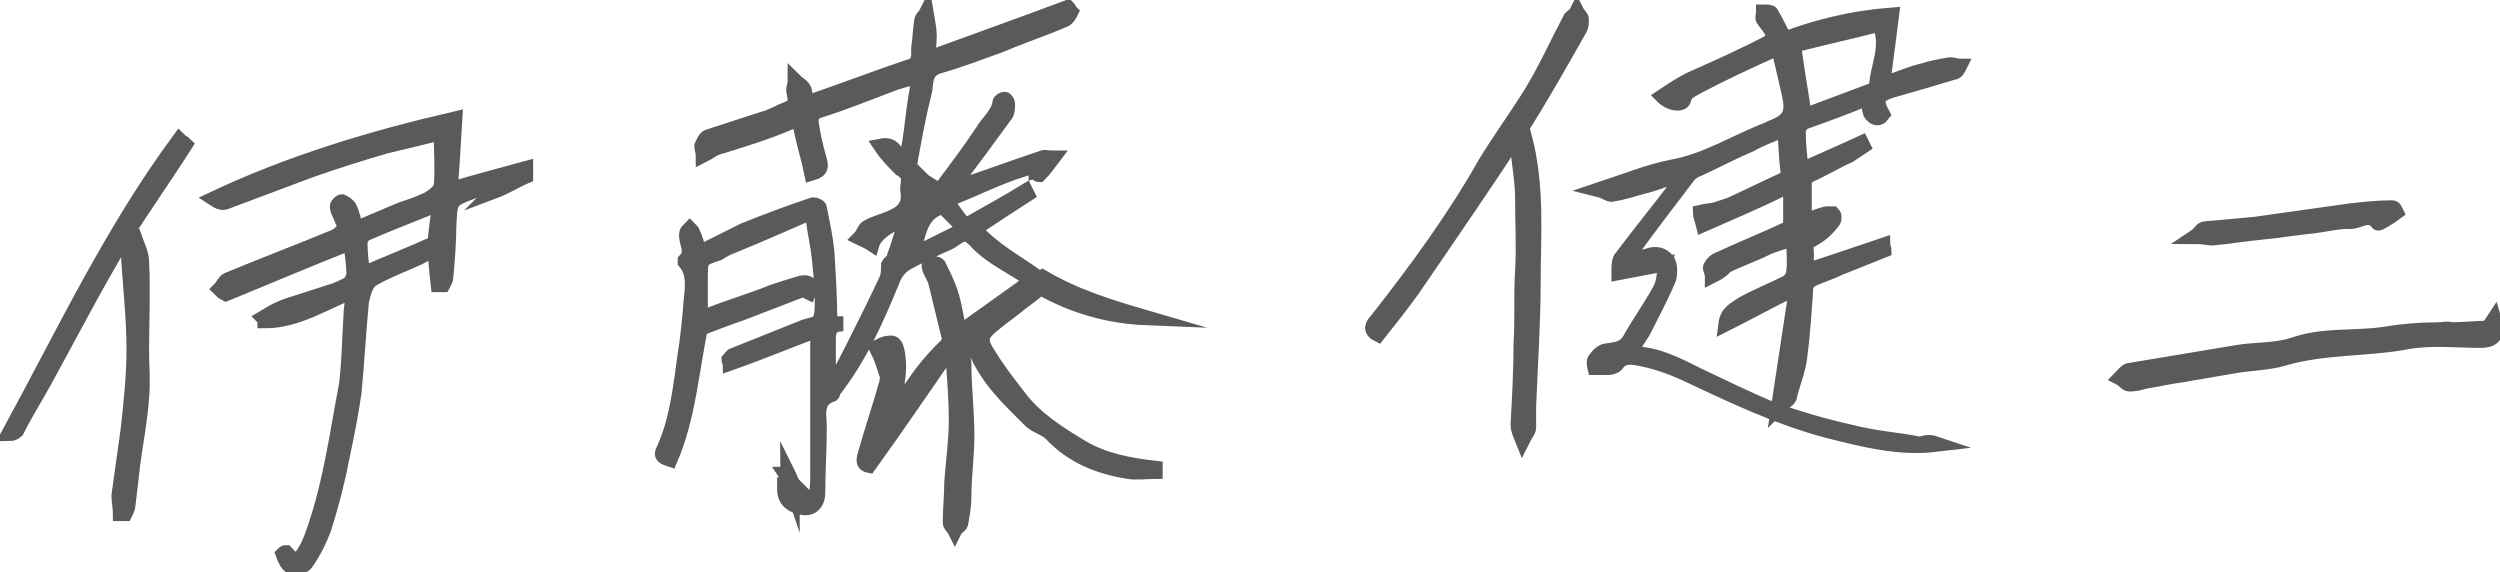 <?xml version="1.0" encoding="utf-8"?>
<!-- Generator: Adobe Illustrator 26.0.3, SVG Export Plug-In . SVG Version: 6.00 Build 0)  -->
<svg version="1.1" id="レイヤー_1" xmlns="http://www.w3.org/2000/svg" xmlns:xlink="http://www.w3.org/1999/xlink" x="0px"
	 y="0px" viewBox="0 0 166 38" style="enable-background:new 0 0 166 38;" xml:space="preserve">
<style type="text/css">
	.st0{fill:#5A5A5A;stroke:#5A5A5A;stroke-miterlimit:10;}
</style>
<g>
	<g>
		<path class="st0" d="M52.7,32.2c0.3,0.3,0.6,0.6,0.9,0.9c0.4,0.3,0.5,0,0.6-0.3c0.1-0.4,0.1-0.9,0.1-1.3c0-3.2,0-6.4,0-9.6
			c-1.9,0.7-3.8,1.5-5.8,2.2c0-0.1-0.1-0.1-0.1-0.2c0.1-0.1,0.2-0.3,0.3-0.3c1.5-0.6,3-1.2,4.5-1.8c0.4-0.2,1-0.2,1.2-0.5
			c0.2-0.3,0.2-0.8,0.2-1.3c0-1-0.1-1.9-0.2-2.9c-0.1-0.9-0.3-1.7-0.4-2.6c0-0.4-0.1-0.5-0.4-0.3c-1.6,0.7-3.2,1.4-4.9,2.1
			c-0.3,0.1-0.7,0.3-1,0.5c-1.2,0.4-1.2,0.4-1.2,1.7c0,0.8,0,1.6,0,2.3c0,0.3,0.1,0.4,0.4,0.2c1.5-0.6,2.9-1,4.4-1.6
			c0.6-0.2,1.2-0.4,1.9-0.6c0.5-0.1,0.7,0.1,0.5,0.6c-0.2-0.1-0.4-0.2-0.6-0.1c-1.3,0.5-2.6,1-3.9,1.5c-0.9,0.3-1.9,0.7-2.7,1
			c-0.6,2.9-0.8,5.9-2,8.7c-0.6-0.2-0.6-0.3-0.4-0.7c0.9-2,1.1-4.2,1.4-6.3c0.2-1.2,0.3-2.4,0.4-3.6c0.1-0.9,0.2-1.8-0.4-2.5
			c0,0,0-0.1,0-0.1c0.6-0.6,0-1.2,0.1-1.8c0-0.1,0.1-0.2,0.2-0.3c0.1,0.1,0.2,0.2,0.2,0.3c0.2,0.4,0.3,0.8,0.4,1.3c1-0.5,2-1,3-1.5
			c1.5-0.6,3.1-1.2,4.6-1.7c0.1,0,0.4,0.1,0.4,0.2c0.2,1,0.4,1.9,0.5,2.9c0.1,1.6,0.2,3.2,0.2,4.8h0.9c-1.1,0-1,0.7-1,1.4
			c0,1,0,2,0,3c0,0,0.2,0,0.2-0.1c0.7-1.2,1.3-2.4,1.9-3.6c0.6-1.2,1.2-2.4,1.8-3.7c0.1-0.3,0.1-0.6,0.1-0.9
			c0.1-0.2,0.4-0.3,0.4-0.6c0.3-0.8,0.5-1.6,0.8-2.4c-0.9,0.1-2.1,0.9-2.3,1.6c-0.3-0.2-0.6-0.3-0.8-0.4c0.2-0.2,0.3-0.6,0.5-0.7
			c0.5-0.3,1.1-0.4,1.7-0.7c0.7-0.3,1.1-0.8,1-1.6c-0.1-0.4,0.1-0.8,0-1.1c-0.1-0.2-0.3-0.4-0.5-0.5c-0.5-0.5-0.9-0.9-1.3-1.5
			c1-0.2,1,0.7,1.6,1.3c0.5-2,0.5-4,1-6c-0.6,0.2-1.1,0.3-1.7,0.5c-1.6,0.6-3.3,1.3-4.9,1.8c-0.7,0.2-0.7,0.6-0.6,1.1
			c0.1,0.7,0.3,1.5,0.5,2.2c0.1,0.4,0.2,0.7-0.5,0.9c-0.2-1-0.5-1.9-0.7-2.9c-0.1-0.4,0-0.8-0.7-0.5c-1.6,0.7-3.3,1.2-4.9,1.7
			c-0.3,0.1-0.5,0.3-0.9,0.5c0-0.2-0.1-0.4-0.1-0.6c0.1-0.2,0.2-0.5,0.4-0.6c1.2-0.4,2.5-0.8,3.7-1.2c0.4-0.1,0.8-0.3,1.2-0.5
			c1-0.4,1-0.4,0.8-1.4c0-0.2,0.1-0.4,0.1-0.6c0.2,0.2,0.5,0.3,0.6,0.6c0.1,0.3,0,0.6,0,0.9c2.4-0.8,4.7-1.7,7.1-2.5
			c0.6-0.2,0.5-0.8,0.5-1.2c0.1-0.6,0.1-1.2,0.2-1.8c0-0.2,0.2-0.3,0.3-0.5c0.1,0.6,0.2,1,0.2,1.5c0,0.6-0.1,1.1-0.1,1.5
			c3-1.1,6.1-2.2,9.3-3.4c0.1,0.1,0.1,0.2,0.2,0.3c-0.1,0.2-0.2,0.4-0.4,0.5c-1.4,0.6-2.9,1.1-4.3,1.7c-1.4,0.5-2.7,1-4.1,1.4
			c-0.9,0.3-0.8,1-0.9,1.6c-0.4,1.6-0.7,3.2-1,4.9c0,0.2,0.1,0.4,0.2,0.6c0.5,0.4,1,0.7,1.5,1c0.1,0.1,0.4,0,0.5-0.1
			c0.9-1.2,1.8-2.4,2.6-3.6c0.4-0.7,1.1-1.2,1.2-2c0-0.1,0.2-0.2,0.3-0.2c0.1,0,0.2,0.2,0.2,0.3c0,0.3,0,0.6-0.2,0.8
			c-1.1,1.5-2.1,2.9-3.2,4.3c-0.1,0.1-0.1,0.3-0.2,0.5c0.1,0,0.3-0.1,0.4-0.1c1.8-0.6,3.7-1.3,5.5-1.9c0.2-0.1,0.3,0,0.7,0
			c-0.3,0.4-0.6,0.8-0.9,1.1c-0.1,0-0.1-0.1-0.2-0.1c0-0.1,0-0.2,0-0.5c-2.1,0.5-3.9,1.5-6,2.3c0.5,0.7,0.9,1.3,1.3,1.7
			c1.4-0.8,2.7-1.5,4-2.3l0.1,0.2c-1.1,0.7-2.3,1.5-3.5,2.3c1.2,1.4,2.8,2.2,4.3,3.3c0,0,0.2-0.1,0.2-0.1c2.2,1.3,4.5,2,6.9,2.7
			c-2.5-0.1-4.9-0.8-7-2c-0.5,0.4-0.9,0.7-1.3,1c-0.6,0.5-1.2,0.9-1.8,1.4c-0.9,0.7-1,1.1-0.4,2c0.6,1,1.3,1.9,2,2.8
			c1.1,1.5,2.7,2.5,4.2,3.4c1.5,0.9,3.2,1.2,4.9,1.4c0,0.1,0,0.1,0,0.2c-0.6,0-1.2,0.1-1.8,0c-1.9-0.3-3.7-1-5.1-2.5
			c-0.4-0.4-1-0.5-1.4-0.9c-1.4-1.4-2.8-2.7-3.6-4.6c-0.2-0.4-0.2-0.8-0.3-1.3c-0.9,0.6-0.6,1.4-0.5,2.1c0,1.6,0.2,3.2,0.2,4.8
			c0,1.4-0.2,2.7-0.2,4.1c0,0.6-0.1,1.1-0.2,1.7c0,0.2-0.3,0.3-0.4,0.5c-0.1-0.2-0.3-0.3-0.3-0.5c0-0.9,0.1-1.8,0.1-2.7
			c0.1-1.4,0.3-2.7,0.3-4.1c0-1.3-0.1-2.6-0.2-3.9c0-0.2-0.1-0.3-0.3-0.7c-1.8,2.6-3.5,5.1-5.3,7.6c-0.5-0.1-0.3-0.5-0.2-0.9
			c0.4-1.4,0.9-2.9,1.3-4.3c0.2-0.6,0.2-1.3,0.3-1.9c0-0.1-0.1-0.2-0.2-0.4c-0.1,0.2-0.2,0.4-0.3,0.6c-0.1-0.3-0.2-0.5-0.4-0.9
			c0.2-0.1,0.5-0.3,0.8-0.3c0.5-0.1,0.5,0.3,0.6,0.7c0.2,1.3-0.1,2.5-0.5,3.7c-0.2,0.5-0.3,1-0.4,1.5c1.2-2,2.3-4,4.1-5.7
			c0.2-0.2,0.3-0.5,0.2-0.7c-0.3-1.2-0.6-2.5-0.9-3.7c-0.1-0.2-0.2-0.4-0.3-0.6c-0.1-0.2-0.1-0.3-0.1-0.5c0.2,0,0.5,0,0.6,0.1
			c0.3,0.6,0.6,1.2,0.8,1.8c0.3,0.9,0.4,1.8,0.6,2.7c1.4-1,2.8-2,4.2-3c0.5-0.4,0.5-0.6,0-0.9c-1.1-0.7-2.3-1.3-3.1-2.2
			c-0.8-0.9-1.2-0.2-1.8,0.1c-0.9,0.4-1.8,0.8-2.7,1.3c-0.4,0.2-0.8,0.6-1,1.1c-1.1,2.7-2.2,5.2-4,7.5c0,0.1,0,0.2-0.1,0.2
			c-1.1,0.4-0.8,1.4-0.8,2.2c0,1.4-0.1,2.9-0.1,4.3c0,0.7-0.4,1.1-1,1c-0.6-0.1-1.2-0.4-1.2-1.2c0-0.1,0-0.2,0-0.3
			C52.6,32.2,52.6,32.2,52.7,32.2L52.7,32.2z M64.1,15.2c-0.5-0.5-0.9-0.9-1.3-1.3c-0.1-0.1-0.4-0.2-0.5-0.1
			c-1.4,0.6-1.3,2.1-1.8,3.2C61.7,16.4,62.9,15.8,64.1,15.2z M61.2,13.7c0.4-0.3,0.8-0.6,1.1-0.9c-0.4-0.3-0.7-0.5-1.1-0.9V13.7z"/>
		<path class="st0" d="M128.6,29.5c-2.5,0.3-4.8-0.3-7.2-0.9c-3.4-0.9-6.5-2.4-9.7-3.9c-0.9-0.4-1.8-0.7-2.8-0.9
			c-0.5-0.1-1.1-0.2-1.5,0.3c-0.1,0.2-0.4,0.3-0.6,0.3c-0.3,0-0.6,0-0.9,0c0,0-0.1-0.4,0-0.5c0.2-0.3,0.5-0.6,0.8-0.6
			c0.6-0.1,1.1-0.1,1.5-0.7c0.6-1.1,1.4-2.2,2-3.3c0.3-0.5,0.3-1.1,0.4-1.8c-1.1,0.2-2,0.4-3.1,0.6c0-0.3,0-0.7,0.1-0.9
			c1.2-1.6,2.5-3.2,3.8-4.9c0.1-0.2,0.2-0.4,0.4-0.8c-1,0.3-1.9,0.7-2.8,0.9c-0.7,0.2-1.3,0.4-2,0.5c-0.2,0-0.4-0.2-0.8-0.3
			c1.8-0.6,3.3-1.2,4.8-1.5c2.3-0.4,4.3-1.7,6.4-2.5c0.1,0,0.1-0.1,0.2-0.1c1.3-0.5,1.5-1,1.2-2.3c-0.2-0.9-0.4-1.7-0.6-2.6
			c0-0.1-0.3-0.3-0.4-0.3c-1.8,0.8-3.5,1.6-5.2,2.5c-0.3,0.2-0.7,0.3-0.8,0.8c-0.1,0.4-0.9,0.3-1.4-0.2c0.6-0.4,1.2-0.8,1.8-1.1
			c1.8-0.8,3.6-1.6,5.3-2.5c0.1-0.1,0.3-0.4,0.2-0.6c-0.1-0.3-0.4-0.6-0.6-0.9c-0.1-0.1,0-0.3,0-0.5c0.2,0,0.5,0,0.5,0.1
			c0.3,0.5,0.6,1.1,0.9,1.7c2.1-0.8,4.5-1.4,7.1-1.6c-0.2,1.6-0.4,3.1-0.6,4.6c1-0.3,1.8-0.7,2.7-0.9c0.6-0.2,1.2-0.3,1.8-0.4
			c0.2,0,0.4,0.1,0.6,0.1c-0.1,0.2-0.2,0.4-0.4,0.4c-1.3,0.4-2.7,0.8-4.1,1.2c-1,0.3-1.1,0.7-0.6,1.6c-0.3,0.4-0.6,0.2-0.8-0.1
			c-0.1-0.3-0.1-0.7-0.2-1c-1.4,0.6-2.8,1.1-4.2,1.6c-0.2,0.1-0.4,0.4-0.4,0.6c0,0.9,0.1,1.7,0.2,2.6c1.3-0.6,2.7-1.2,4-1.8l0.1,0.2
			c-0.3,0.2-0.6,0.4-0.9,0.6c-0.9,0.4-1.7,0.9-2.6,1.3c-0.2,0.1-0.4,0.3-0.4,0.5c0,0.9,0,1.7,0,2.6c0.6-0.2,1-0.4,1.5-0.5
			c0.1,0,0.3,0,0.4,0c0.1,0.1,0.1,0.4,0,0.5c-0.3,0.4-0.7,0.8-1.2,1.1c0.1-0.3,0.2-0.6,0.3-0.9c-0.9,0.4-1,0.6-0.9,1.5
			c0.1,0.6,0,1.1,0,1.6c1.6-0.5,3.3-1.1,5.1-1.7c0,0.1,0.1,0.2,0.1,0.3c-1,0.4-2,0.8-3,1.2c-0.6,0.3-1.3,0.5-1.9,0.8
			c-0.1,0.1-0.3,0.3-0.3,0.5c-0.1,1.5-0.2,3.1-0.4,4.6c-0.1,0.9-0.5,1.8-0.7,2.7c-0.1,0.2-0.4,0.3-0.7,0.6c0.4-2.7,0.8-5.2,1.2-7.9
			c-1.7,0.8-3.1,1.6-4.7,2.4c0.1-0.8,0.7-1,1.1-1.3c0.9-0.5,1.9-0.9,2.9-1.4c0.2-0.1,0.5-0.4,0.5-0.7c0.1-0.7,0-1.4,0-2.3
			c-0.7,0.3-1.3,0.4-1.9,0.7c-0.8,0.4-1.7,0.7-2.5,1.1c-0.2,0.1-0.3,0.3-0.5,0.4c-0.1,0.1-0.3,0.2-0.5,0.3c0-0.2-0.2-0.5-0.1-0.6
			c0.1-0.2,0.3-0.4,0.6-0.5c1.5-0.7,3-1.3,4.5-2c0.1,0,0.2-0.1,0.2-0.1c0-0.7,0-1.4,0-2.1c0-0.6-0.1-0.7-0.7-0.4
			c-1.6,0.8-3.3,1.5-5.1,2.3c-0.1-0.4-0.2-0.6-0.2-0.8c0.4-0.1,0.8-0.1,1.1-0.2c0.3-0.1,0.6-0.2,0.9-0.3c1.1-0.5,2.3-1.1,3.4-1.6
			c0.4-0.2,0.5-0.4,0.4-0.8c-0.1-0.8-0.1-1.7-0.2-2.6c-0.8,0.3-1.6,0.6-2.3,1c-1.2,0.5-2.3,1.1-3.4,1.6c-0.3,0.1-0.6,0.3-0.8,0.6
			c-1.3,1.7-2.6,3.4-3.9,5.2c-0.1,0.1-0.1,0.2-0.1,0.3c0.5-0.1,1-0.2,1.4-0.3c0.5-0.2,1-0.1,1.3,0.3c0.2,0.3,0.2,0.8,0.1,1.2
			c-0.5,1.2-1.1,2.3-1.7,3.5c-0.3,0.5-0.6,0.9-1,1.5c1.7-0.1,3.2,0.7,4.6,1.4c1.7,0.8,3.3,1.6,5,2.3c1.7,0.6,3.4,1.1,5.2,1.5
			c1.5,0.4,3.1,0.5,4.6,0.8C128.1,29.3,128.3,29.4,128.6,29.5L128.6,29.5z M124.6,5.9c0-1.4,0.9-2.8,0.2-4.3
			c-1.9,0.5-3.8,0.9-5.7,1.4c0.2,1.7,0.5,3.2,0.7,4.7C121.4,7.1,123,6.5,124.6,5.9z"/>
		<path class="st0" d="M14.6,19.2c0.2-0.2,0.3-0.5,0.5-0.6c2.4-1,4.8-1.9,7.2-2.9c0.2-0.1,0.5-0.4,0.6-0.6c0-0.2-0.2-0.5-0.3-0.8
			c-0.1-0.2-0.2-0.4-0.2-0.6c0-0.1,0.2-0.3,0.3-0.3c0.2,0.1,0.4,0.2,0.5,0.4c0.2,0.4,0.3,0.9,0.4,1.4c1-0.4,2.1-0.9,3.1-1.3
			c0.6-0.2,1.2-0.4,1.8-0.7c0.3-0.2,0.7-0.5,0.8-0.8c0.1-1.2,0-2.4,0-3.6c-1.2,0.3-2.4,0.6-3.7,0.9c-1.7,0.5-3.3,1-5,1.6
			c-1.9,0.7-3.7,1.4-5.6,2.1c-0.2,0.1-0.5,0-0.8-0.2c5.1-2.4,10.4-4,16-5.3c-0.1,1.7-0.2,3.3-0.3,4.7c1.6-0.5,3.2-0.9,5-1.4
			c0,0.3,0,0.5,0,0.5c-0.7,0.3-1.3,0.7-2.1,1c0.2-0.2,0.2-0.4,0.4-0.6c-0.7,0.2-1.3,0.4-1.8,0.6c-1.6,0.6-1.5,0.6-1.6,2.3
			c0,1.1-0.1,2.3-0.2,3.4c0,0.2-0.1,0.3-0.2,0.5c-0.1,0-0.2,0-0.3,0c-0.1-0.9-0.2-1.8-0.2-2.6c0-0.9,0.2-1.8,0.3-2.8
			c-1.7,0.7-3.3,1.3-4.9,2c-0.2,0.1-0.4,0.4-0.4,0.6c0,0.7,0.1,1.5,0.2,2.1c1.6-0.7,3.1-1.3,4.7-2c0,0.1,0.1,0.2,0.1,0.3
			c-0.4,0.2-0.7,0.4-1.1,0.6c-1.1,0.5-2.2,0.9-3.2,1.5C24.2,19,24.1,19.6,24,20c-0.2,2-0.3,4.1-0.5,6.1c-0.2,1.4-0.5,2.9-0.8,4.3
			c-0.3,1.6-0.7,3.1-1.2,4.7c-0.3,0.8-0.7,1.6-1.2,2.3c-0.1,0.2-0.7,0.3-1,0.2c-0.2-0.1-0.4-0.5-0.5-0.8c0.1-0.1,0.1-0.1,0.2-0.1
			c0.2,0.2,0.4,0.4,0.6,0.7c0.8-0.7,1.1-1.7,1.4-2.6c1-3,1.4-6.1,2-9.2c0.2-1.5,0.2-3,0.3-4.5c0-0.5,0.1-1.1,0.2-1.8
			c-2,0.8-3.8,2-5.9,2c0-0.1-0.1-0.2-0.1-0.2c0.5-0.3,1-0.6,1.6-0.8c0.9-0.3,1.9-0.6,2.8-0.9c0.4-0.1,0.8-0.3,1.2-0.5
			c0.2-0.1,0.4-0.5,0.4-0.7c0-0.6-0.1-1.2-0.2-2.1c-2.8,1.1-5.6,2.3-8.3,3.4C14.8,19.4,14.7,19.3,14.6,19.2L14.6,19.2z"/>
		<path class="st0" d="M165.6,21.2c0.3,1,0,1.4-0.9,1.4c-1.6,0-3.3-0.2-4.9,0.1c-2.7,0.5-5.5,0.3-8.2,1.1c-1,0.3-2.2,0.3-3.3,0.5
			c-1.2,0.2-2.3,0.4-3.5,0.6c-0.8,0.1-1.6,0.3-2.3,0.4c-0.4,0.1-0.7,0.2-1.1,0.2c-0.2,0-0.4-0.3-0.6-0.4c0.2-0.2,0.4-0.5,0.6-0.5
			c2.4-0.4,4.8-0.8,7.2-1.2c1.2-0.2,2.5-0.1,3.7-0.5c2-0.7,4-0.4,6-0.7c1.2-0.2,2.4-0.3,3.6-0.3c0.3,0,0.6-0.1,0.9,0
			c0.6,0,1.7-0.1,2.3-0.1C165.4,21.6,165.4,21.5,165.6,21.2L165.6,21.2z"/>
		<path class="st0" d="M91.5,22.2c-0.6-0.3-0.3-0.7-0.1-0.9c2.6-3.3,5.1-6.7,7.2-10.4c0.9-1.5,2-3,3-4.6c1-1.6,1.8-3.4,2.7-5.1
			c0.1-0.1,0.3-0.2,0.4-0.4c0.1,0.2,0.3,0.3,0.3,0.5c0,0.2,0,0.4-0.1,0.6c-1.3,2.3-2.6,4.6-4,6.8c-2.3,3.5-4.7,7-7.1,10.5
			C93,20.3,92.3,21.2,91.5,22.2L91.5,22.2z"/>
		<path class="st0" d="M12.3,9.6c-1.4,2.2-2.9,4.3-4.2,6.4c-1.8,3-3.4,6.1-5.1,9.2c-0.6,1.1-1.3,2.2-1.9,3.4
			c-0.1,0.1-0.3,0.2-0.5,0.2c3.6-6.6,6.8-13.4,11.3-19.5c0,0,0,0,0,0C12,9.4,12.2,9.5,12.3,9.6z"/>
		<path class="st0" d="M101.2,9c0.9,3.4,0.6,6.6,0.6,9.8c0,2.7-0.2,5.5-0.3,8.2c0,0.5,0,0.9,0,1.4c0,0.2-0.2,0.4-0.4,0.8
			c-0.2-0.5-0.3-0.7-0.3-1c0.1-1.8,0.2-3.6,0.2-5.4c0.1-1.6,0-3.2,0.1-4.8c0.1-1.6,0-3.2,0-4.9c0-1-0.2-2.1-0.3-3.1
			C100.8,9.7,101,9.4,101.2,9L101.2,9z"/>
		<path class="st0" d="M8,34.1c0-0.4-0.1-0.8-0.1-1.2c0.2-1.4,0.4-2.9,0.6-4.3c0.2-1.8,0.4-3.6,0.4-5.4c0-2.3-0.3-4.6-0.4-6.9
			c0-0.2,0.1-0.4,0.2-0.6l0.2,0c0.2,0.6,0.5,1.1,0.5,1.7c0.1,2,0,3.9,0,5.9c0,1,0.1,2.1,0,3.1c-0.1,1.5-0.4,3-0.6,4.5
			c-0.1,0.9-0.2,1.8-0.3,2.6c0,0.2-0.1,0.4-0.2,0.6C8.2,34.1,8.1,34.1,8,34.1L8,34.1z"/>
		<path class="st0" d="M159.1,14.1c-0.4,0.3-1.2,0.8-1.2,0.7c-0.6-0.8-1.3,0-2-0.1c-0.7,0-1.5,0.2-2.3,0.3c-1.1,0.1-2.2,0.3-3.3,0.4
			c-1.1,0.1-2.3,0.3-3.4,0.4c-0.3,0-0.6-0.1-1.1-0.1c0.3-0.2,0.4-0.5,0.6-0.5c1.1-0.1,2.2-0.2,3.3-0.3c2.1-0.3,4.3-0.6,6.4-0.9
			c0.9-0.1,1.8-0.2,2.7-0.2C159,13.8,159,13.9,159.1,14.1L159.1,14.1z"/>
		<path class="st0" d="M52.6,32.3c-0.1-0.3-0.2-0.5-0.4-0.8c0,0,0.1,0,0.1-0.1c0.1,0.2,0.2,0.5,0.3,0.7
			C52.6,32.2,52.6,32.3,52.6,32.3z"/>
	</g>
</g>
</svg>
